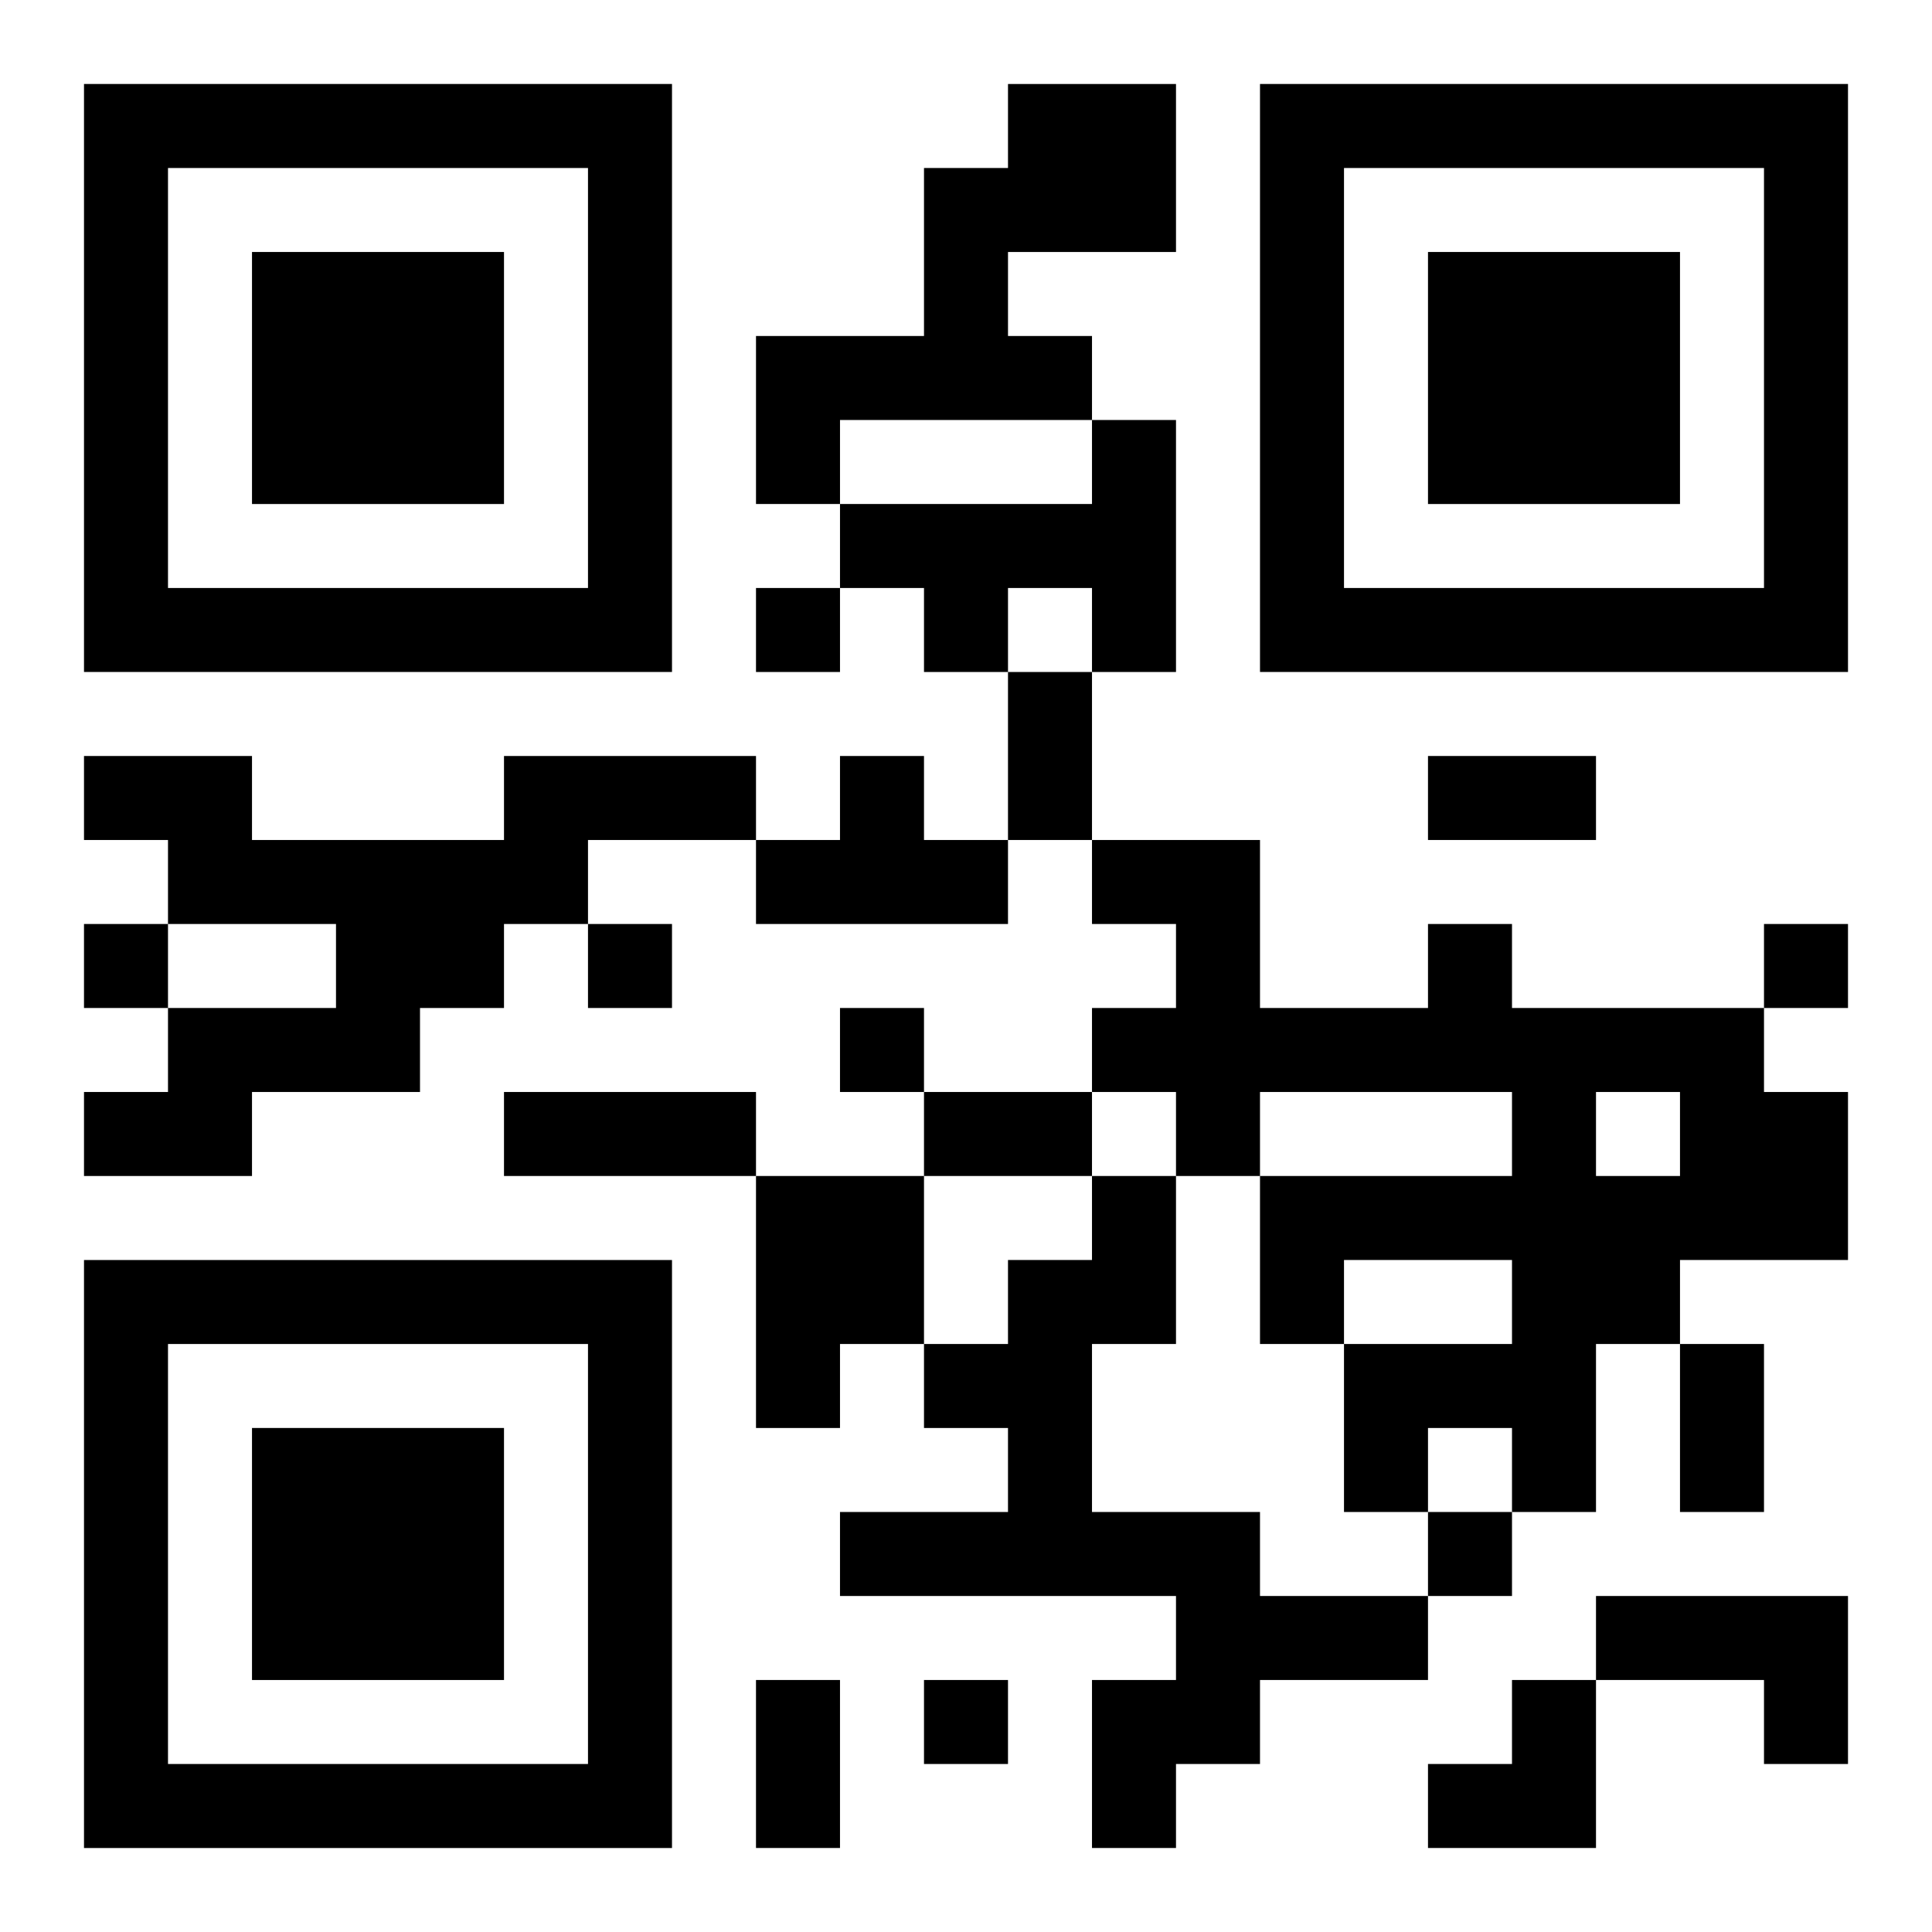<?xml version="1.0" encoding="UTF-8"?>
<svg width="250" height="250" baseProfile="full" version="1.1" viewBox="-1 -1 23 23" xmlns="http://www.w3.org/2000/svg" xmlns:xlink="http://www.w3.org/1999/xlink"><symbol id="a"><path d="m0 7v7h7v-7h-7zm1 1h5v5h-5v-5zm1 1v3h3v-3h-3z"/></symbol><use y="-7" xlink:href="#a"/><use y="7" xlink:href="#a"/><use x="14" y="-7" xlink:href="#a"/><path d="m11 0h2v2h-2v1h1v1h-3v1h-1v-2h2v-2h1v-1m1 4h1v3h-1v-1h-1v1h-1v-1h-1v-1h3v-1m-7 4h3v1h-2v1h-1v1h-1v1h-2v1h-2v-1h1v-1h2v-1h-2v-1h-1v-1h2v1h3v-1m4 0h1v1h1v1h-3v-1h1v-1m7 2h1v1h3v1h1v2h-2v1h-1v2h-1v-1h-1v1h-1v-2h2v-1h-2v1h-1v-2h3v-1h-3v1h-1v-1h-1v-1h1v-1h-1v-1h2v2h2v-1m2 2v1h1v-1h-1m-10 1h2v2h-1v1h-1v-3m4 0h1v2h-1v2h2v1h2v1h-2v1h-1v1h-1v-2h1v-1h-4v-1h2v-1h-1v-1h1v-1h1v-1m6 5h3v2h-1v-1h-2v-1m-10-12v1h1v-1h-1m-8 4v1h1v-1h-1m6 0v1h1v-1h-1m14 0v1h1v-1h-1m-11 1v1h1v-1h-1m7 6v1h1v-1h-1m-6 2v1h1v-1h-1m1-12h1v2h-1v-2m5 1h2v1h-2v-1m-11 4h3v1h-3v-1m5 0h2v1h-2v-1m9 3h1v2h-1v-2m-11 4h1v2h-1v-2m8 0m1 0h1v2h-2v-1h1z"/></svg>
